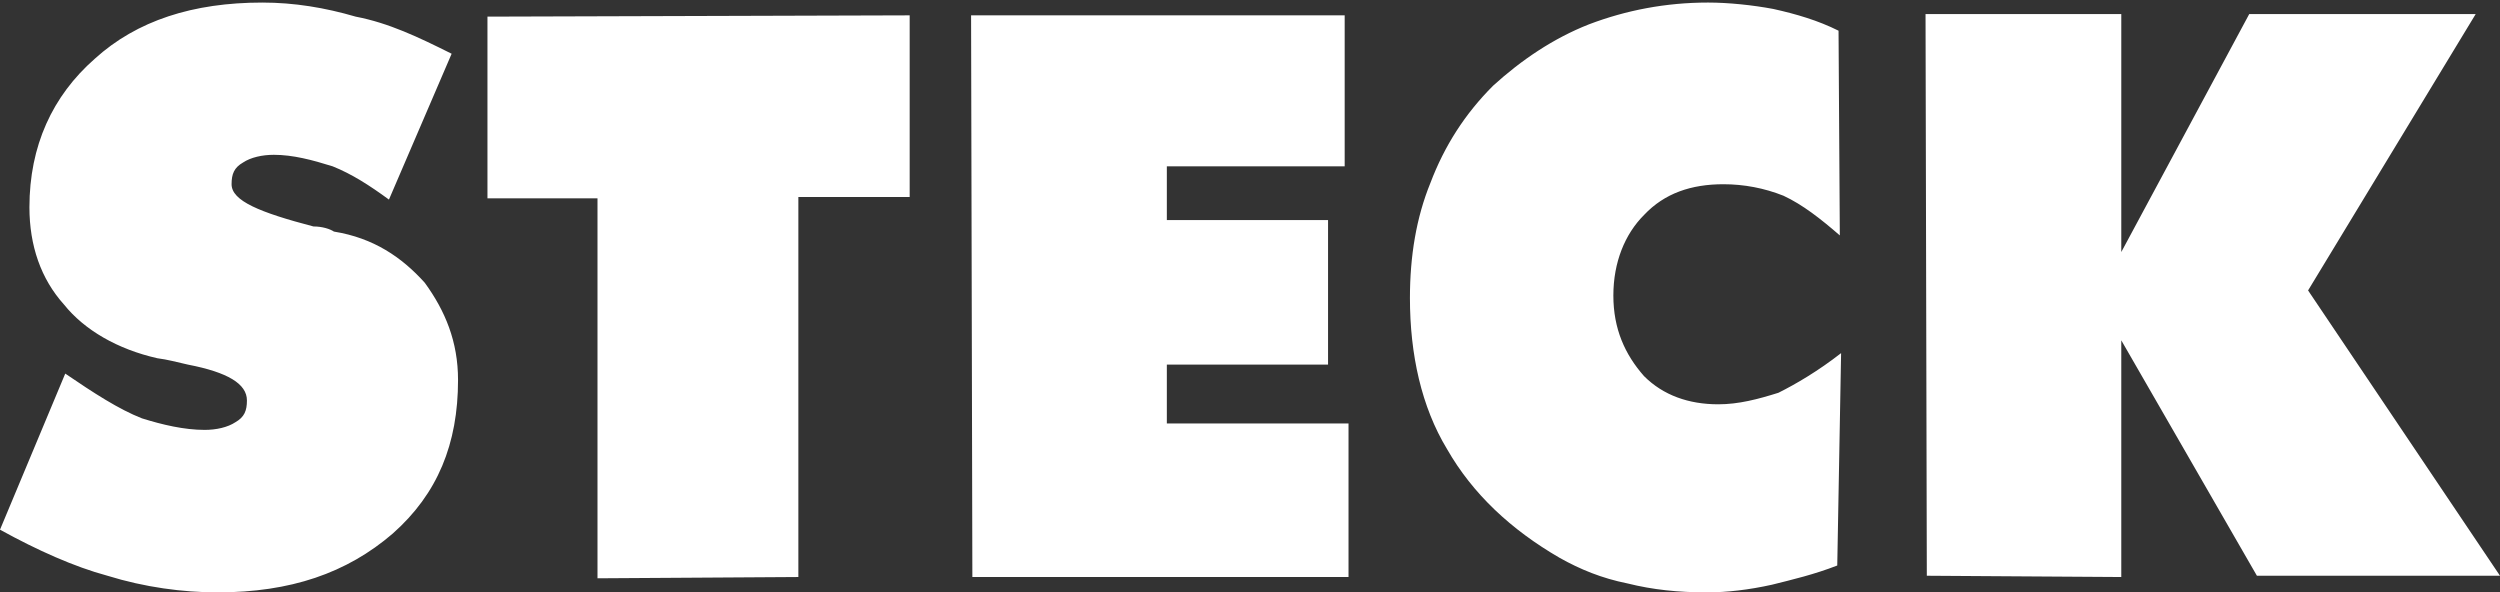 <?xml version="1.0" encoding="utf-8"?>
<!-- Generator: Adobe Illustrator 21.0.0, SVG Export Plug-In . SVG Version: 6.00 Build 0)  -->
<svg version="1.1" id="Layer_1" xmlns="http://www.w3.org/2000/svg" xmlns:xlink="http://www.w3.org/1999/xlink" x="0px" y="0px"
	 viewBox="0 0 195.4 46.3" style="enable-background:new 0 0 195.4 46.3;" xml:space="preserve">
<rect x="0" y="0" width="195.4" height="46.3" fill="#333333" stroke="none"/>
<style type="text/css">
	.st0{fill-rule:evenodd;clip-rule:evenodd;fill:#FFFFFF;}
</style>
<path class="st0" d="M0,41.4l5.1-12.2c2.2,1.5,4.2,2.8,6,3.5c1.6,0.5,3.3,0.9,4.9,0.9c0.9,0,1.8-0.2,2.4-0.6
	c0.7-0.4,0.9-0.9,0.9-1.7c0-1.3-1.5-2.2-4.6-2.8c-0.9-0.2-1.6-0.4-2.4-0.5c-3.1-0.7-5.7-2.2-7.3-4.2c-1.8-2-2.7-4.6-2.7-7.6
	c0-4.8,1.8-8.7,5.1-11.6c3.3-3,7.7-4.4,13.1-4.4c2.5,0,4.9,0.4,7.3,1.1c2.6,0.5,4.9,1.6,7.5,2.9l-4.9,11.4c-1.5-1.1-2.9-2-4.4-2.6
	c-1.6-0.5-3.1-0.9-4.6-0.9c-0.9,0-1.8,0.2-2.4,0.6c-0.7,0.4-0.9,0.9-0.9,1.7c0,1.3,2.2,2.2,6.4,3.3c0.7,0,1.3,0.2,1.6,0.4
	c3.1,0.5,5.3,2,7.1,4c1.6,2.2,2.6,4.6,2.6,7.6c0,5-1.6,8.9-5.1,12c-3.6,3.1-8,4.6-13.7,4.6c-2.7,0-5.7-0.4-8.6-1.3
	C5.8,44.3,2.9,43,0,41.4 M46.7,45.2l0-29.7l-8.6,0l0-14.2l33-0.1l0,14.2l-8.7,0l0,29.7L46.7,45.2z M76,45.1L75.9,1.2l29.2,0l0,11.8
	l-13.9,0l0,4.2l12.6,0l0,11.3l-12.6,0l0,4.6l14.2,0l0,12L76,45.1z M143.8,18.4c-1.5-1.3-2.9-2.4-4.4-3.1c-1.5-0.6-3.1-0.9-4.7-0.9
	c-2.5,0-4.6,0.7-6.2,2.4c-1.5,1.5-2.4,3.7-2.4,6.3c0,2.6,0.9,4.6,2.4,6.3c1.5,1.5,3.5,2.2,5.8,2.2c1.6,0,3.1-0.4,4.7-0.9
	c1.4-0.7,3.1-1.7,4.9-3.1l-0.3,16.6c-1.8,0.7-3.5,1.1-5.1,1.5c-1.8,0.4-3.5,0.6-5.1,0.6c-2.2,0-4.2-0.2-6.2-0.7
	c-2-0.4-3.7-1.1-5.3-2c-3.8-2.2-6.8-5-8.8-8.5c-2-3.3-2.9-7.4-2.9-11.8c0-3.3,0.5-6.3,1.6-9c1.1-2.9,2.7-5.4,4.9-7.6
	c2.2-2,4.7-3.7,7.5-4.8c2.9-1.1,6-1.7,9.3-1.7c1.6,0,3.5,0.2,5.1,0.5c1.8,0.4,3.5,0.9,5.1,1.7L143.8,18.4z M150.6,45l-0.1-43.9
	l15.3,0l0,18.6l10-18.6l17.7,0l-13.1,21.6l15,22.3l-19,0l-10.6-18.4l0,18.5L150.6,45z"/>
</svg>
